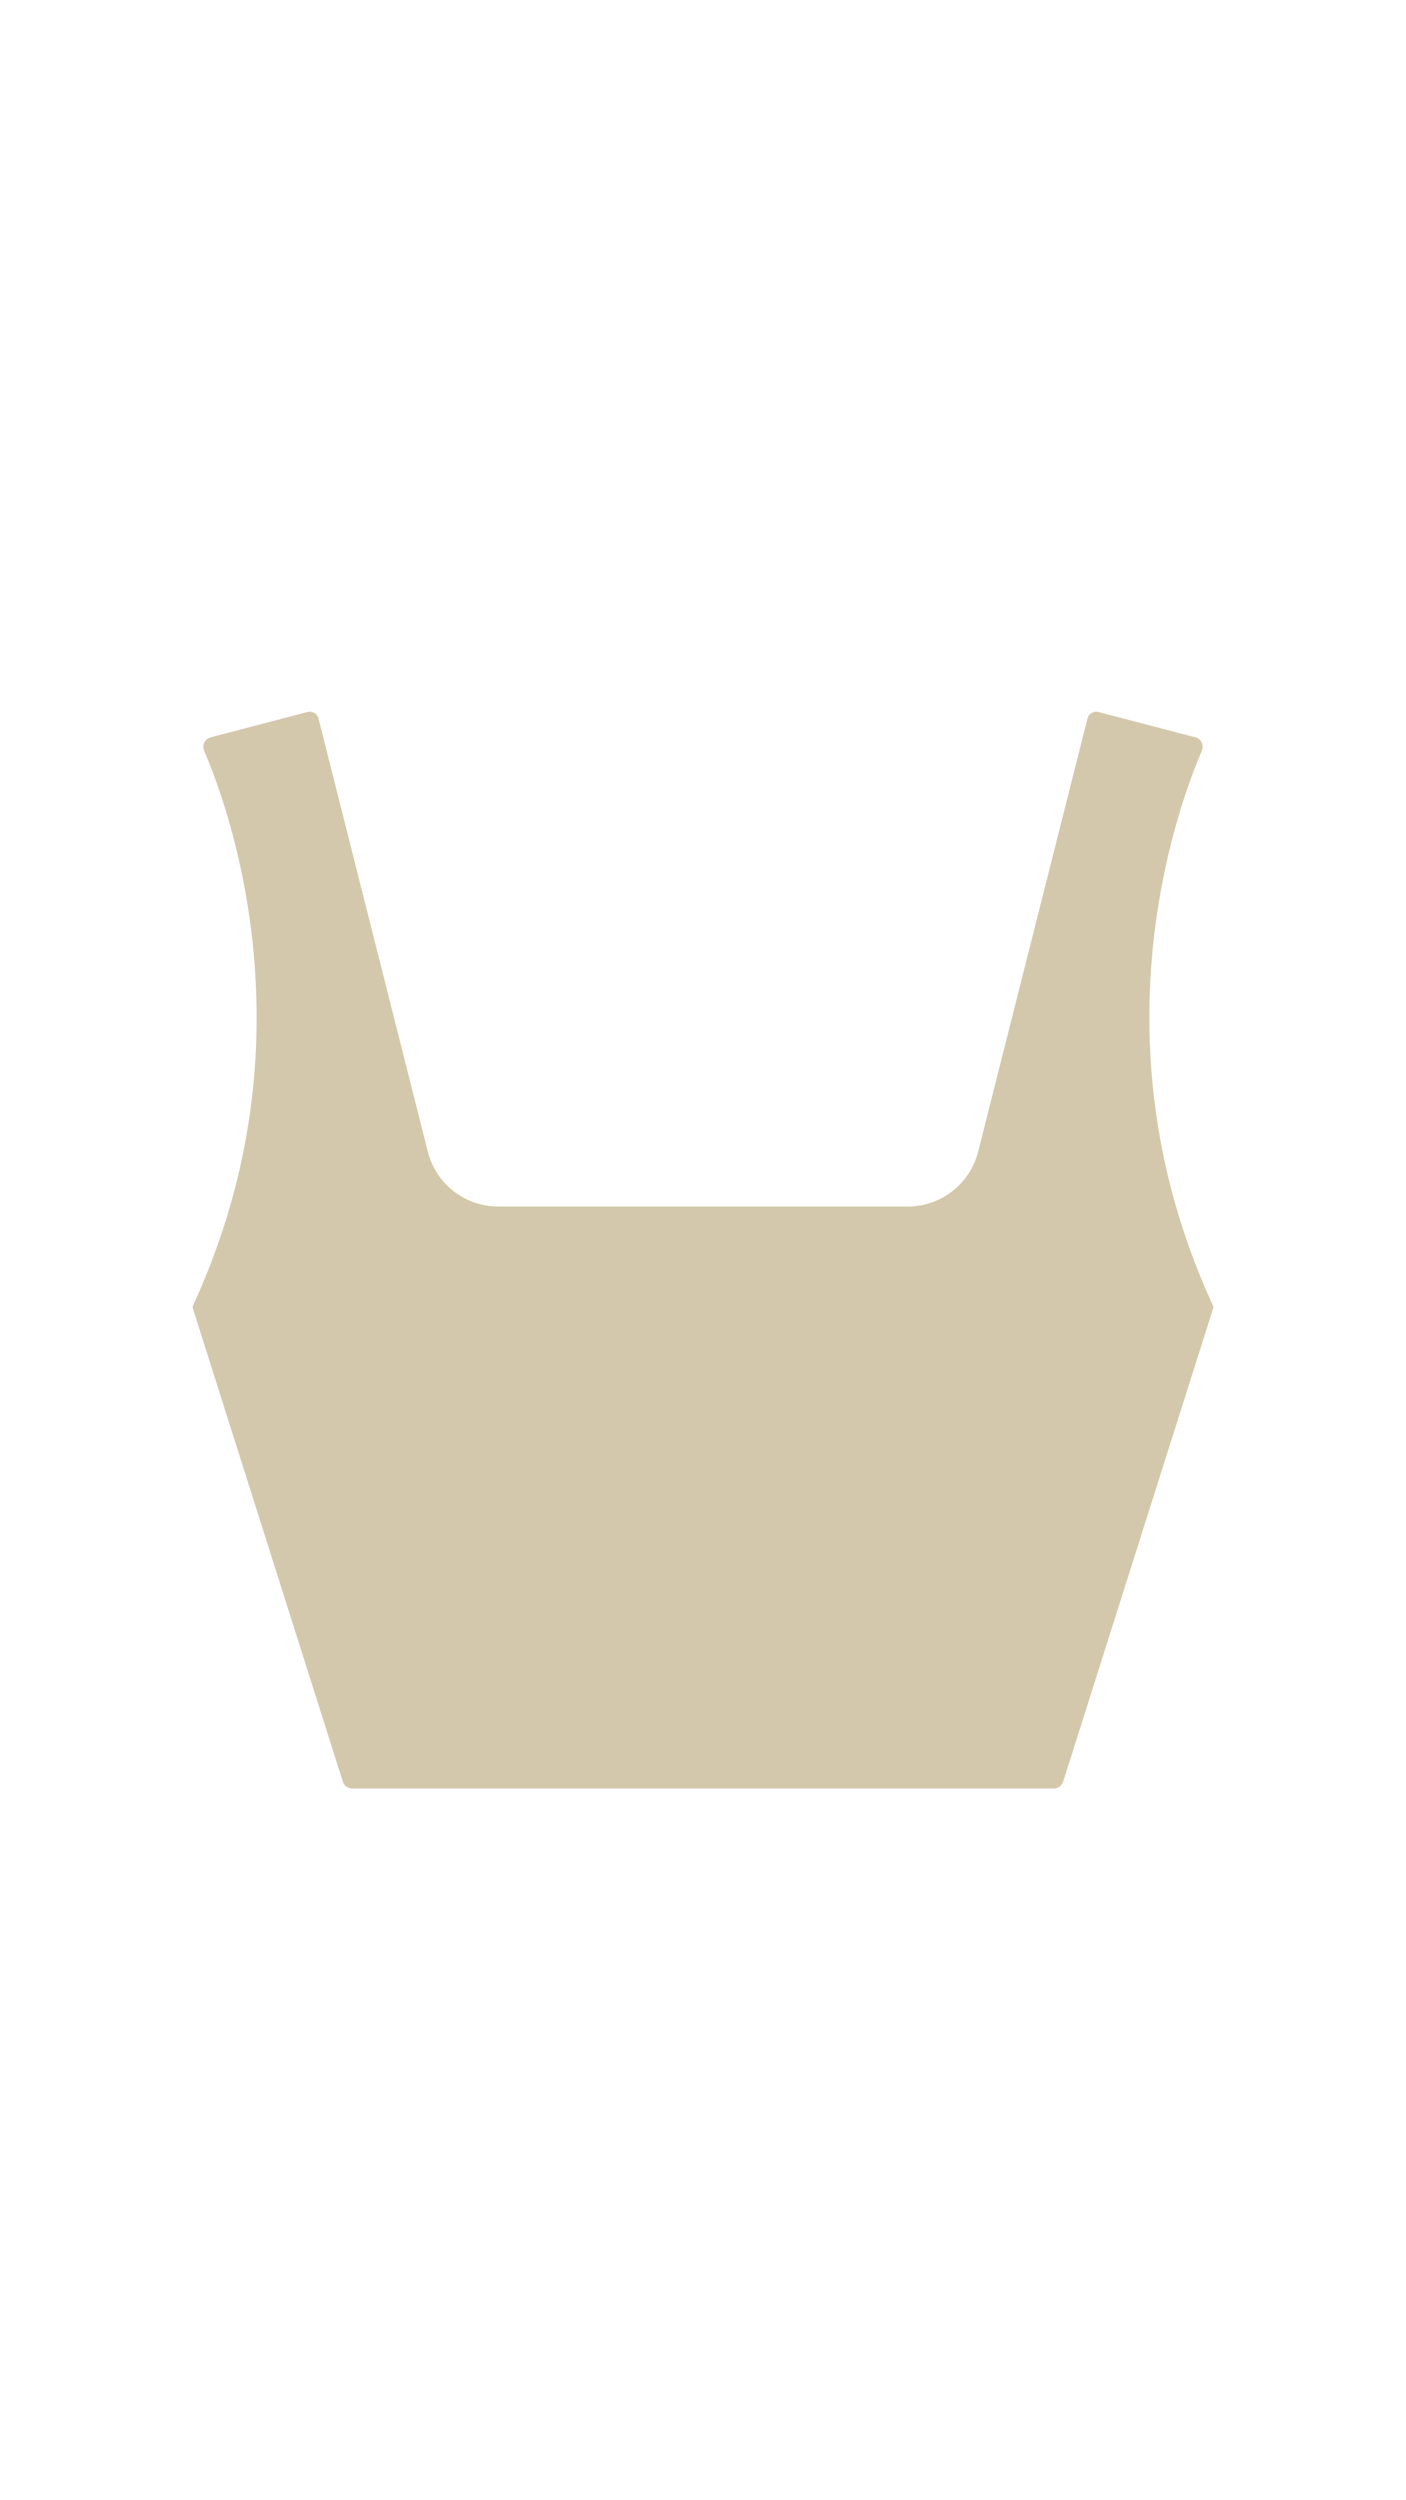 <svg xmlns="http://www.w3.org/2000/svg" xmlns:xlink="http://www.w3.org/1999/xlink" width="1080" zoomAndPan="magnify" viewBox="0 0 810 1440" height="1920" preserveAspectRatio="xMidYMid meet" version="1.0"><defs><clipPath id="d80b925a14"><path d="M 110.996 409.91 L 698.992 409.91 L 698.992 1030.062 L 110.996 1030.062 Z M 110.996 409.91 " clip-rule="nonzero"/></clipPath></defs><g clip-path="url(#d80b925a14)"><path fill="#d4c8ac" d="M 698.773 751.887 C 668.133 685.301 656.629 614.574 664.59 541.672 C 668.75 503.547 678.629 464.703 692.41 432.297 C 693.051 430.789 693 429.078 692.266 427.605 C 691.535 426.137 690.199 425.062 688.629 424.668 L 632.855 410.078 C 631.504 409.727 630.098 409.922 628.895 410.633 C 627.691 411.344 626.84 412.48 626.496 413.836 L 563.523 663.273 C 558.824 681.891 542.137 694.891 522.934 694.891 L 287.051 694.891 C 267.855 694.891 251.164 681.891 246.465 663.273 L 183.492 413.836 C 183.148 412.48 182.297 411.344 181.094 410.633 C 179.891 409.922 178.484 409.727 177.133 410.078 L 121.383 424.664 C 119.785 425.062 118.453 426.137 117.719 427.609 C 116.992 429.078 116.941 430.789 117.582 432.297 C 131.359 464.703 141.238 503.547 145.402 541.672 C 153.363 614.574 141.855 685.301 111.215 751.887 C 110.969 752.422 110.93 753.027 111.109 753.59 L 197.512 1026.148 C 198.254 1028.488 200.406 1030.062 202.863 1030.062 L 607.129 1030.062 C 609.586 1030.062 611.734 1028.488 612.477 1026.148 L 698.879 753.59 C 699.059 753.027 699.02 752.422 698.773 751.887 " fill-opacity="1" fill-rule="nonzero"/></g></svg>